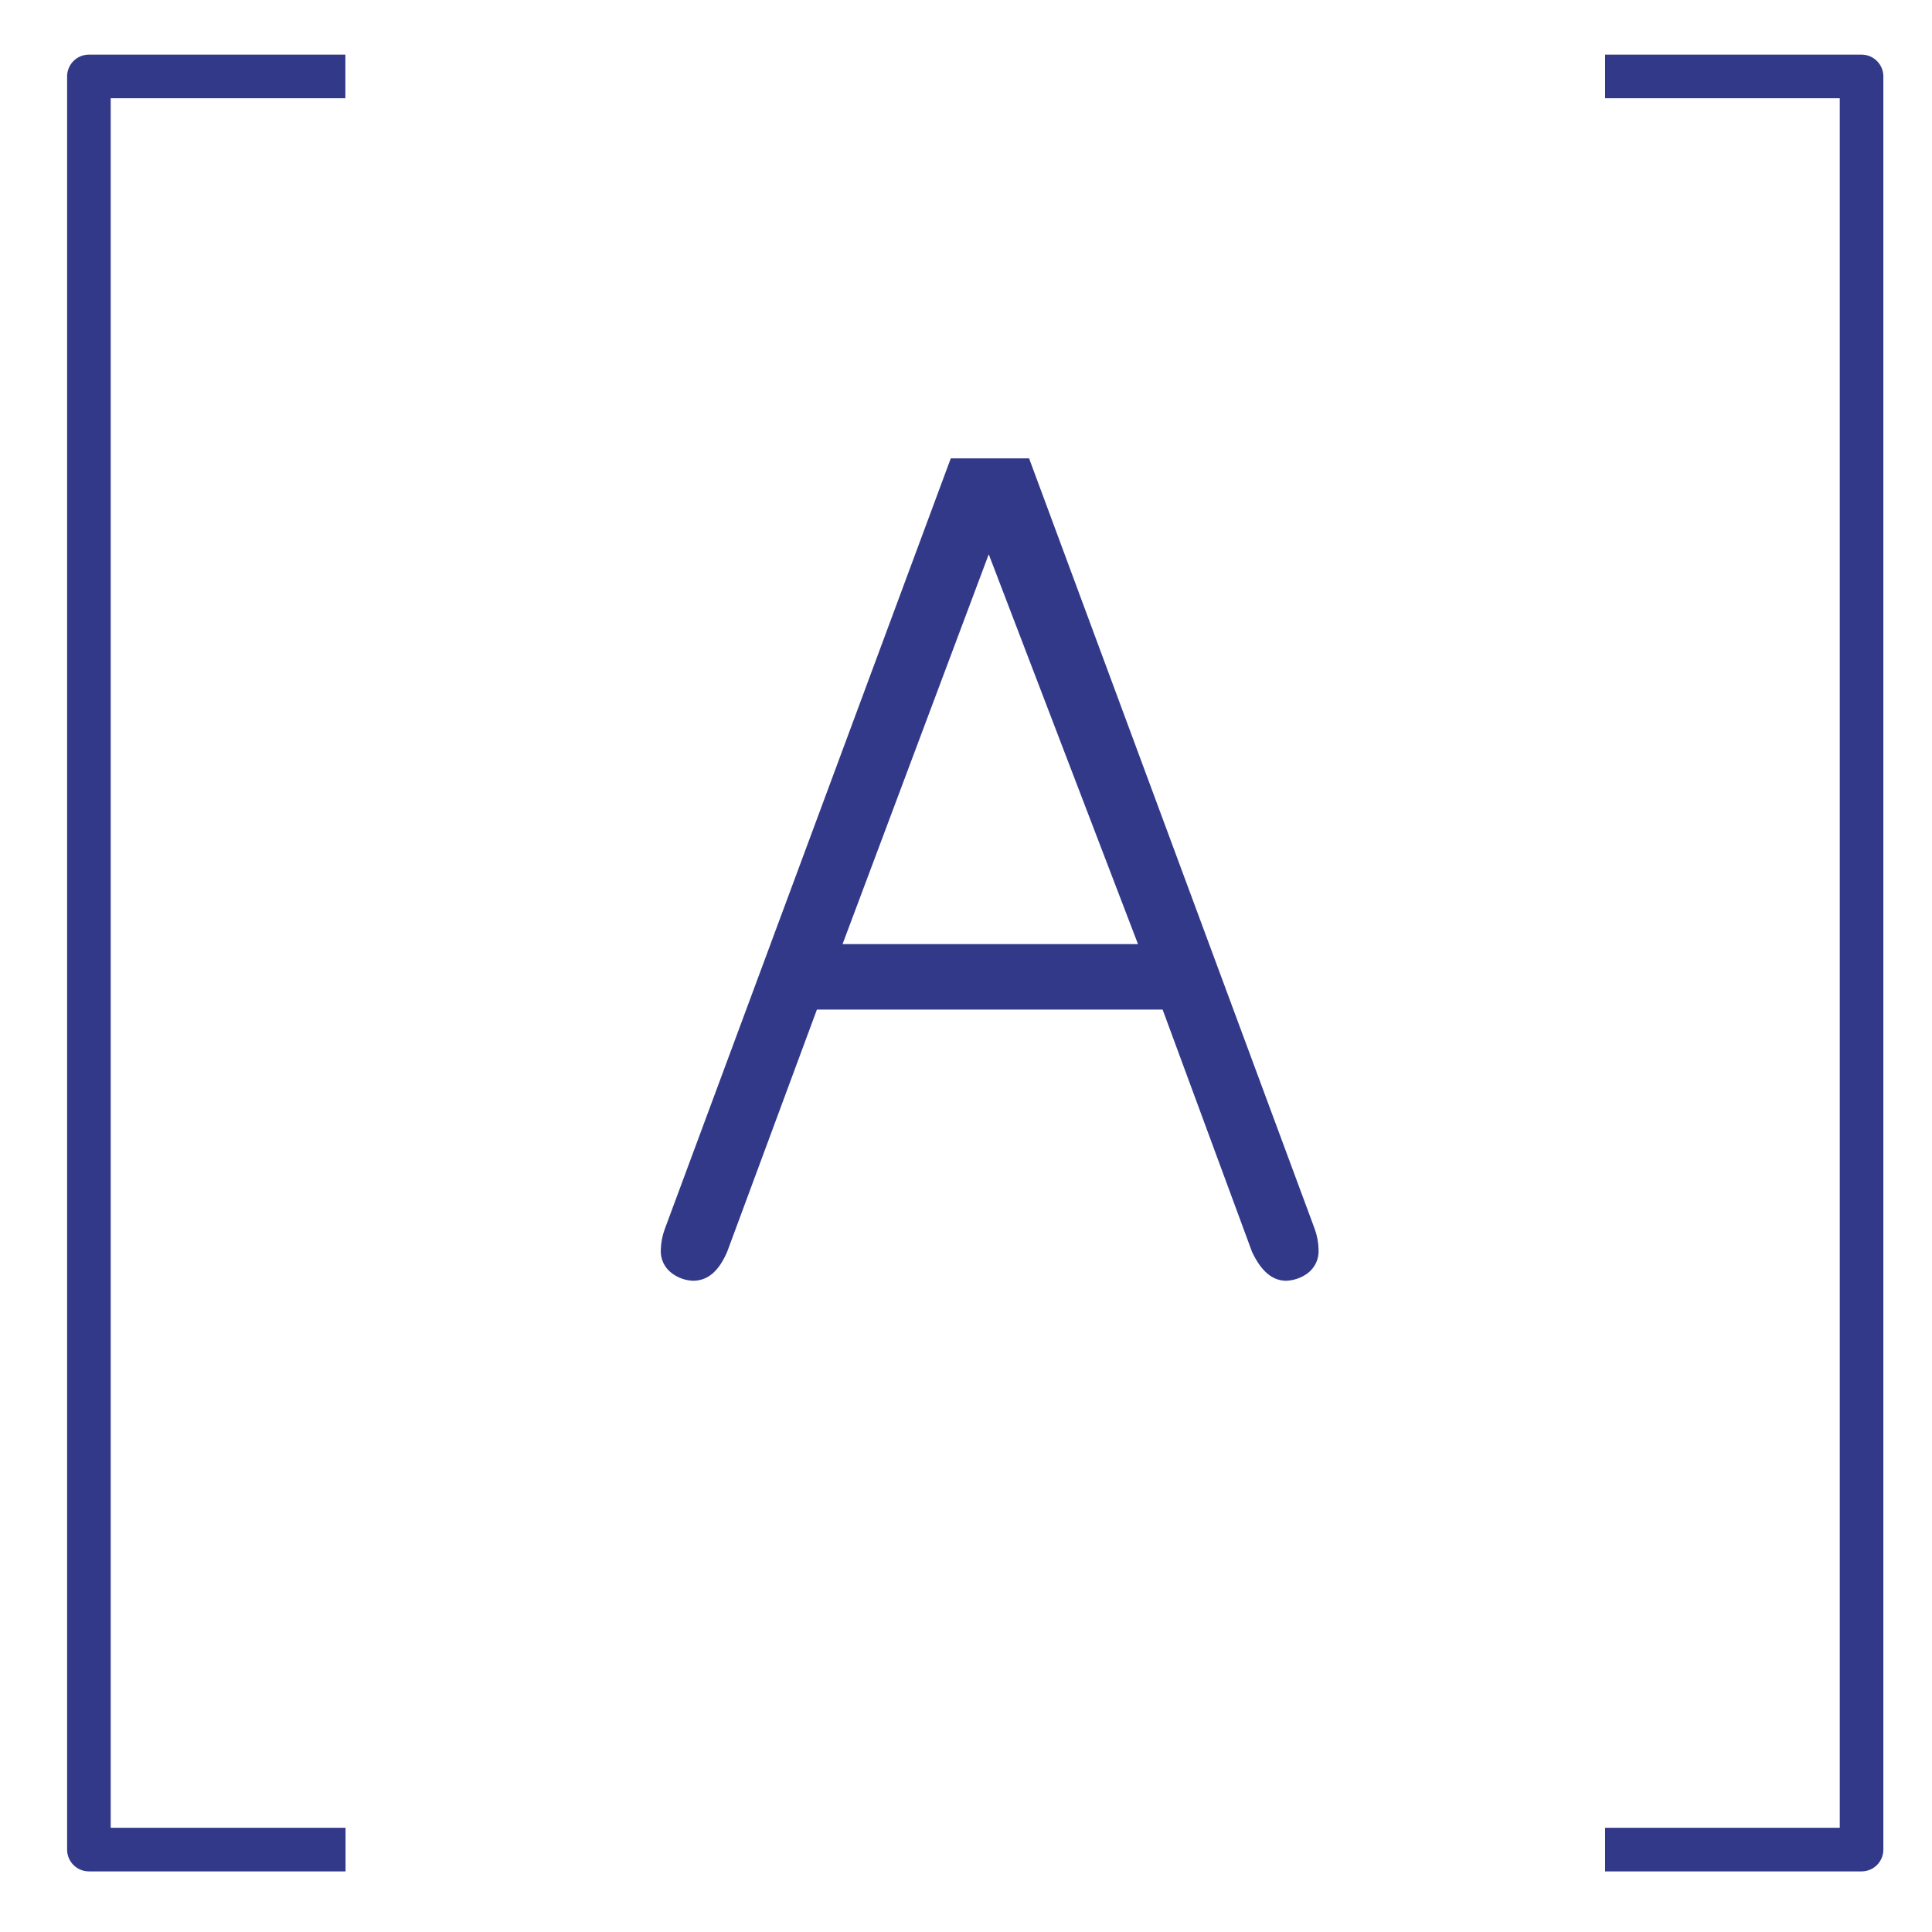 <?xml version="1.0" encoding="UTF-8"?> <svg xmlns="http://www.w3.org/2000/svg" width="113" height="113" viewBox="0 0 113 113" fill="none"> <path fill-rule="evenodd" clip-rule="evenodd" d="M57.83 32.42L49.28 55.22H66.56L57.83 32.42ZM60.19 26.81L76.9 71.89C77.036 72.269 77.11 72.668 77.12 73.07C77.139 73.341 77.09 73.612 76.976 73.859C76.862 74.105 76.688 74.319 76.47 74.48C76.108 74.743 75.677 74.892 75.23 74.91C74.42 74.91 73.76 74.35 73.23 73.22L68 59.05H47.78L42.53 73.22C42.04 74.35 41.4 74.91 40.53 74.91C40.09 74.892 39.665 74.742 39.31 74.48C39.089 74.321 38.912 74.108 38.797 73.861C38.681 73.614 38.631 73.342 38.65 73.07C38.664 72.667 38.741 72.269 38.88 71.89L55.61 26.81H60.19Z" fill="#323989"></path> <path d="M20.21 108.18H5.2V4.47H20.2M93.88 4.47H108.88V108.18H93.88" stroke="#323989" stroke-width="2.55" stroke-linejoin="round"></path> </svg> 